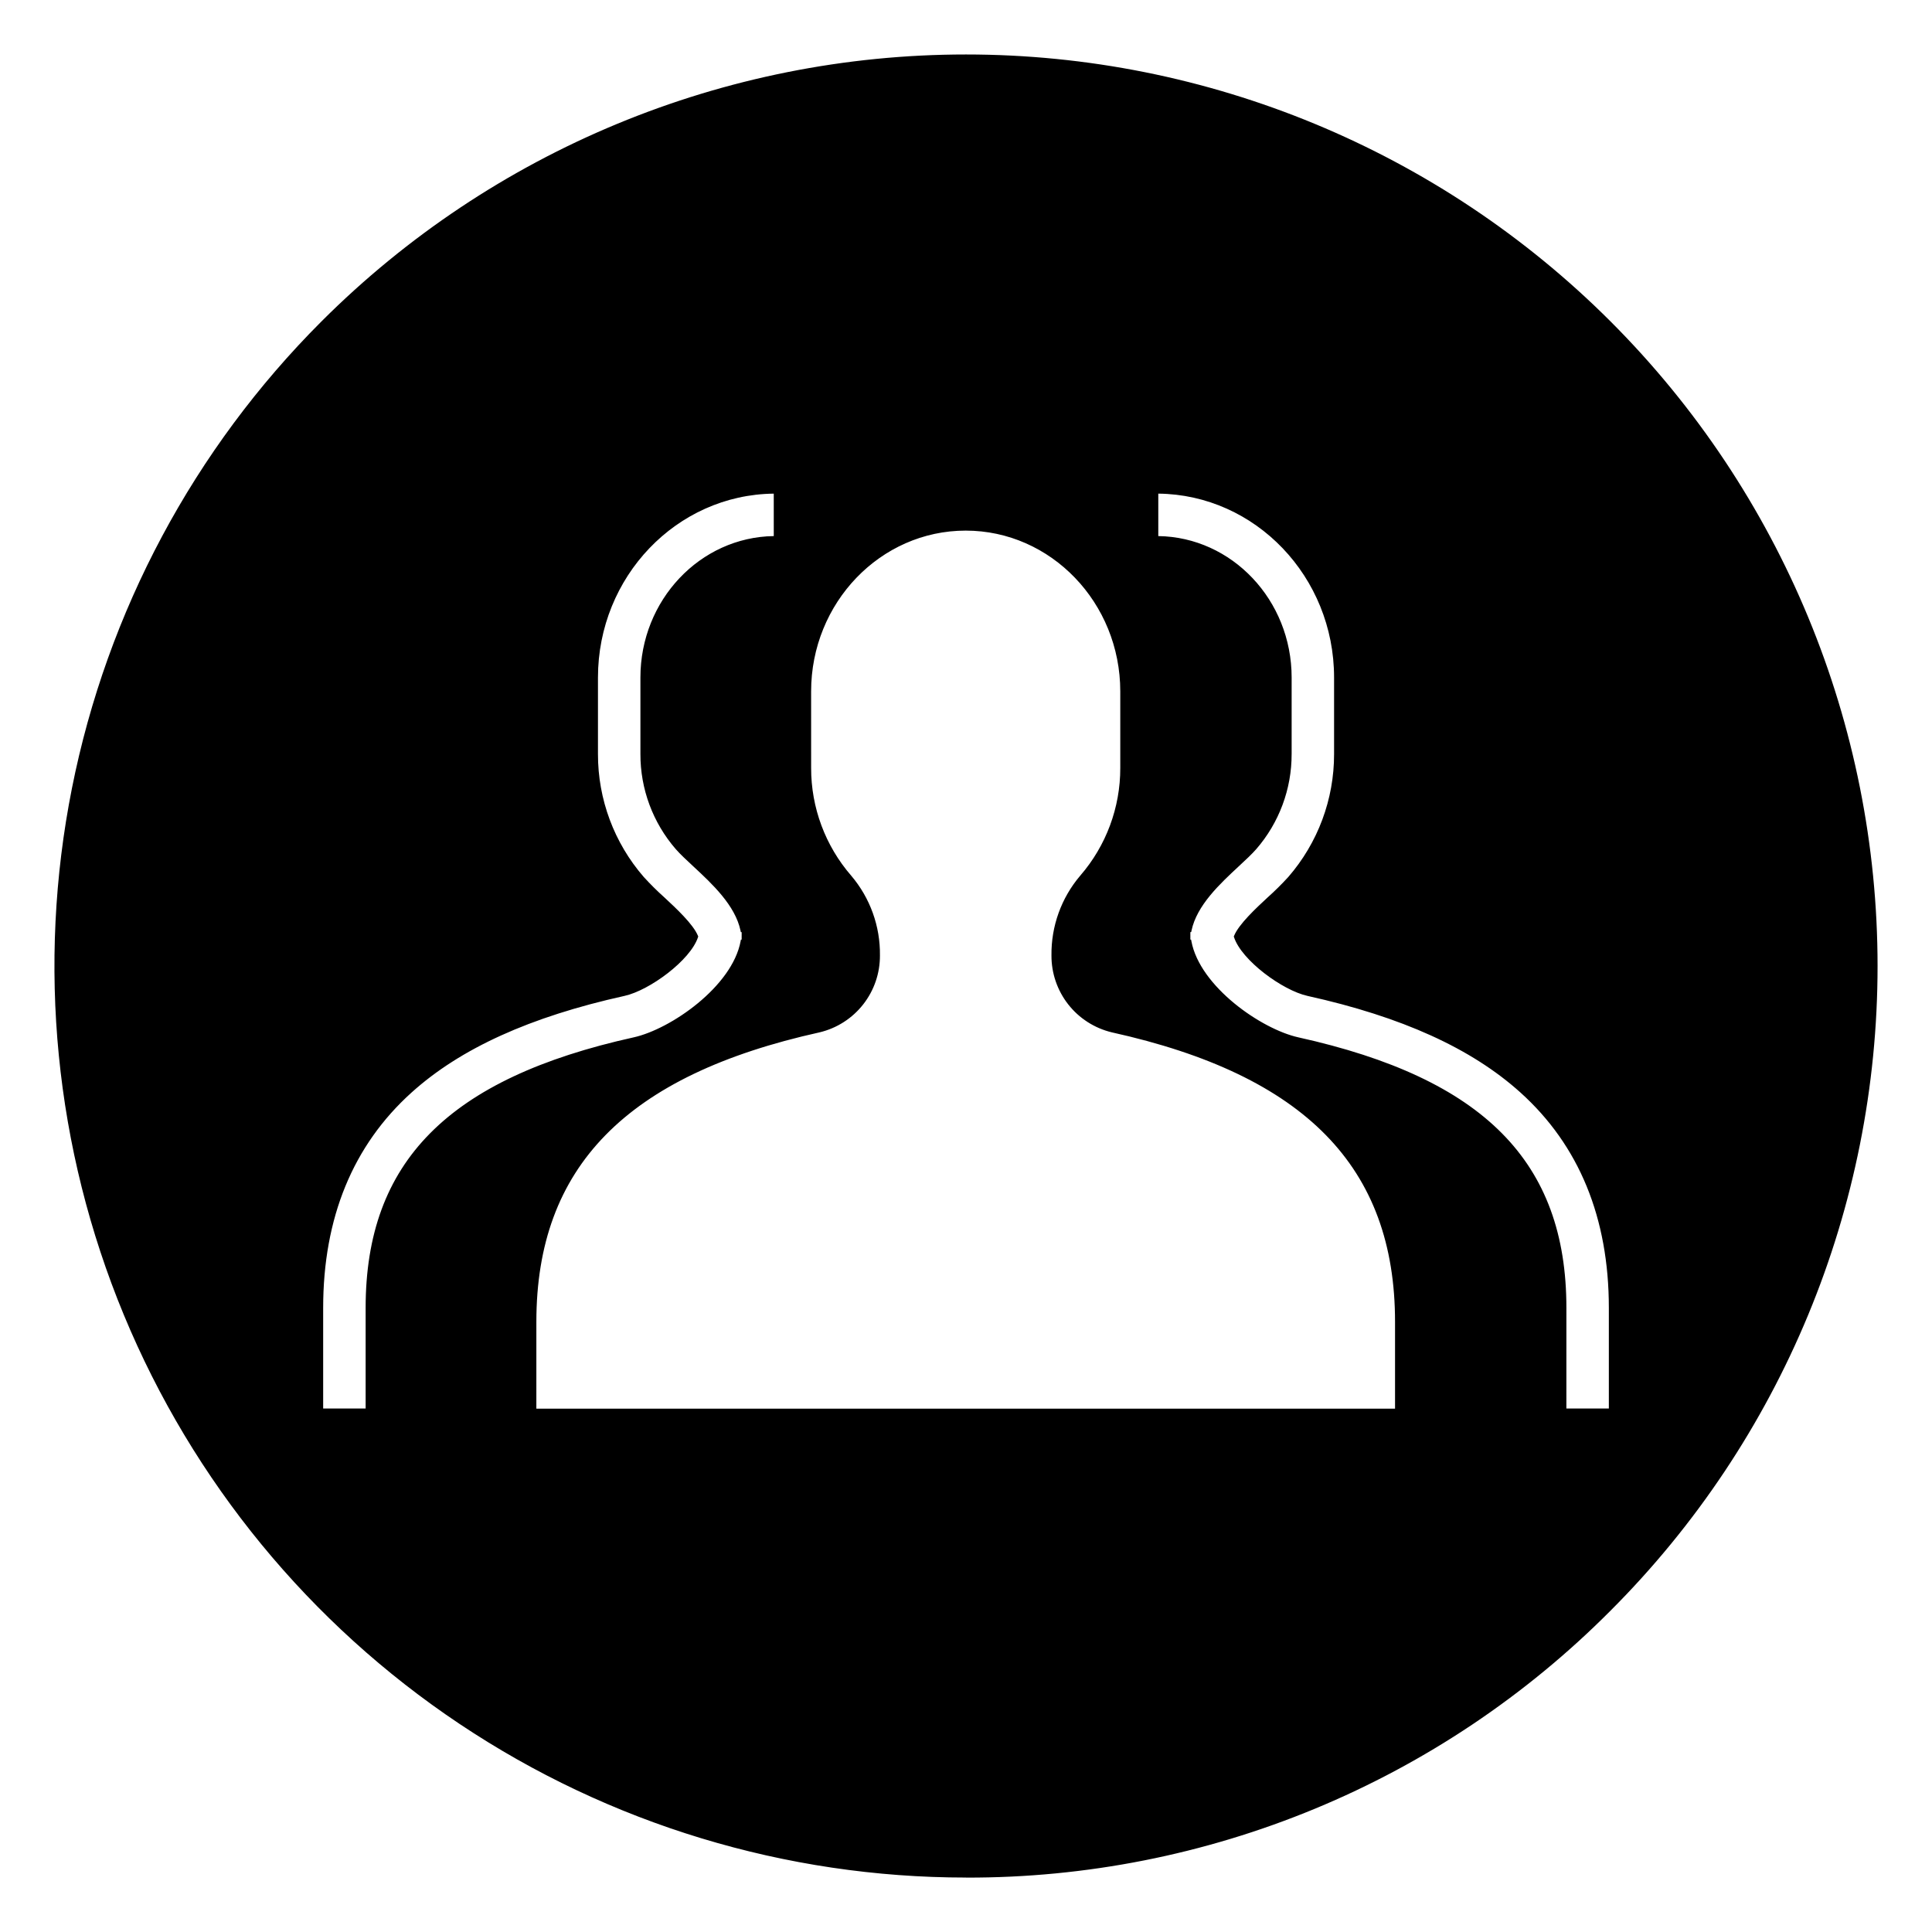 <?xml version="1.0" encoding="UTF-8"?>
<!-- Uploaded to: SVG Repo, www.svgrepo.com, Generator: SVG Repo Mixer Tools -->
<svg fill="#000000" width="800px" height="800px" version="1.1" viewBox="144 144 512 512" xmlns="http://www.w3.org/2000/svg">
 <g>
  <path d="m400 158.92c-133.15 0-241.08 107.93-241.08 241.08 0 133.14 107.93 241.08 241.08 241.08 133.14 0 241.08-107.93 241.08-241.08 0-133.15-107.93-241.08-241.08-241.08zm-158.62 331.69v27.152h-12.23v-27.152c0-24.008 7.934-43.332 23.578-57.438 13.043-11.758 31.578-20.172 56.668-25.727 6.793-1.504 17.242-9.492 19.113-15.238-1.199-2.981-5.828-7.277-8.754-9.992v-0.004c-1.938-1.73-3.781-3.559-5.531-5.477-7.926-9.125-12.281-20.812-12.258-32.898v-20.293c0-27.141 21.34-49.219 47.57-49.219v12.234c-19.484 0-35.34 16.594-35.34 36.988v20.289c-0.02 9.133 3.266 17.961 9.246 24.863 1.137 1.305 2.836 2.879 4.633 4.551 5.062 4.699 11.207 10.406 12.645 17.281h0.312v2.969l-0.277-0.004c-2.367 12.711-19.227 23.789-28.715 25.887-48.867 10.824-70.66 32.789-70.66 71.227zm272.8 3.688v23.512h-228.54v-23.512c0-47.676 32.34-67.648 75.453-77.195 4.477-1.051 8.465-3.598 11.301-7.219 2.836-3.621 4.352-8.098 4.297-12.699 0.086-7.602-2.57-14.98-7.481-20.781-6.961-8.012-10.777-18.27-10.754-28.883v-20.289c0-23.707 18.656-43.105 41.457-43.105s41.457 19.398 41.457 43.105v20.289h-0.004c0.027 10.613-3.793 20.871-10.75 28.883-4.914 5.801-7.57 13.18-7.484 20.781-0.051 4.602 1.465 9.078 4.301 12.699s6.82 6.168 11.301 7.219c43.113 9.547 75.453 29.52 75.453 77.195zm44.426 23.465v-27.152c0-38.438-21.793-60.402-70.66-71.223-9.492-2.102-26.348-13.176-28.715-25.887h-0.277v-2.969h0.312c1.438-6.875 7.582-12.582 12.645-17.281 1.797-1.672 3.496-3.246 4.633-4.551 5.984-6.898 9.27-15.73 9.246-24.863v-20.293c0-20.395-15.852-36.988-35.34-36.988v-12.23c26.23 0 47.57 22.078 47.57 49.219v20.289l0.004 0.004c0.02 12.086-4.332 23.773-12.258 32.898-1.75 1.918-3.598 3.746-5.535 5.481-2.926 2.715-7.555 7.016-8.754 9.992 1.871 5.746 12.32 13.734 19.113 15.238 25.09 5.555 43.625 13.973 56.668 25.727 15.645 14.105 23.578 33.43 23.578 57.438v27.152z"/>
  <path d="m400 641.57c-47.781 0-94.484-14.168-134.21-40.711-39.727-26.543-70.691-64.273-88.977-108.41-18.281-44.141-23.066-92.715-13.746-139.57 9.32-46.863 32.328-89.906 66.113-123.69 45.305-45.301 106.75-70.754 170.82-70.754 64.066 0 125.51 25.453 170.82 70.754 45.305 45.305 70.754 106.75 70.754 170.82 0 64.066-25.449 125.51-70.754 170.82-22.379 22.504-49 40.344-78.32 52.488-29.324 12.145-60.762 18.352-92.496 18.266zm0-482.16c-132.66 0-240.59 107.93-240.59 240.59 0 132.66 107.93 240.59 240.59 240.59 132.66 0 240.59-107.93 240.59-240.59-0.004-132.66-107.93-240.59-240.59-240.59zm114.68 358.89h-229.53v-24.004c0-41.535 24.098-66.219 75.84-77.676 4.359-1.047 8.234-3.535 10.996-7.066 2.762-3.527 4.25-7.891 4.215-12.371 0.098-7.484-2.519-14.75-7.359-20.457-7.035-8.102-10.895-18.477-10.875-29.207v-20.289c0-24.039 18.816-43.598 41.949-43.598 23.129 0 41.949 19.559 41.949 43.598l-0.004 20.289c0.023 10.73-3.84 21.105-10.871 29.207-4.844 5.707-7.457 12.973-7.363 20.457-0.031 4.481 1.457 8.844 4.219 12.371 2.762 3.531 6.637 6.019 10.996 7.066 51.738 11.457 75.836 36.137 75.836 77.676zm-228.54-0.984h227.56v-23.02c0-40.996-23.852-65.375-75.066-76.715-4.574-1.098-8.645-3.707-11.547-7.41-2.902-3.707-4.465-8.281-4.438-12.988-0.094-7.723 2.606-15.219 7.606-21.105 6.875-7.922 10.652-18.066 10.629-28.559v-20.289c0-23.496-18.375-42.613-40.965-42.613-22.586 0-40.965 19.117-40.965 42.613l0.004 20.289c-0.02 10.492 3.754 20.637 10.633 28.559 4.996 5.887 7.699 13.383 7.602 21.105 0.031 4.707-1.531 9.281-4.434 12.988-2.902 3.703-6.973 6.316-11.551 7.41-51.215 11.34-75.066 35.715-75.066 76.715zm285.2 0.934h-13.215v-27.641c0-38.164-21.672-59.98-70.273-70.742-10.184-2.254-26.395-13.41-29.012-25.879h-0.367v-3.949h0.41c1.613-6.852 7.75-12.551 12.699-17.145 1.812-1.684 3.492-3.242 4.606-4.519h-0.004c5.906-6.809 9.148-15.527 9.125-24.539v-20.293c0-20.125-15.633-36.496-34.848-36.496h-0.492v-13.215h0.492c26.5 0 48.062 22.301 48.062 49.711v20.289l0.004 0.004c0.02 12.203-4.375 24.008-12.379 33.223-1.754 1.926-3.606 3.758-5.547 5.492-2.762 2.566-7.316 6.793-8.586 9.672 1.887 5.309 11.91 13.234 18.695 14.738 25.172 5.574 43.781 14.027 56.891 25.844 15.754 14.199 23.742 33.648 23.742 57.805zm-12.234-0.984 11.254 0.004v-26.66c0-23.863-7.879-43.066-23.418-57.074-12.977-11.699-31.441-20.078-56.445-25.613-6.633-1.469-17.477-9.434-19.473-15.566l-0.055-0.172 0.066-0.168c1.242-3.082 5.836-7.348 8.875-10.168v0.004c1.922-1.719 3.754-3.535 5.496-5.438 7.848-9.039 12.156-20.609 12.137-32.578v-20.293c0-26.699-20.855-48.449-46.586-48.727v11.25c19.531 0.277 35.34 16.98 35.34 37.477v20.289l-0.004 0.004c0.023 9.25-3.305 18.195-9.367 25.184-1.145 1.316-2.844 2.894-4.641 4.562-4.973 4.621-11.121 10.328-12.527 17.047l-0.082 0.391h-0.219v1.984h0.195l0.074 0.402c2.242 12.055 18.543 23.328 28.34 25.5 49.133 10.879 71.043 32.996 71.043 71.703zm-317.23 0.984h-13.211v-27.641c0-24.156 7.988-43.602 23.742-57.805 13.109-11.816 31.719-20.27 56.891-25.844 6.785-1.504 16.805-9.43 18.695-14.738-1.266-2.875-5.816-7.102-8.559-9.645h-0.004c-1.949-1.742-3.809-3.586-5.57-5.519-8.004-9.219-12.402-21.02-12.379-33.223v-20.293c0-27.41 21.562-49.711 48.062-49.711h0.492v13.215h-0.492c-19.215 0-34.848 16.371-34.848 36.496v20.293c-0.02 9.012 3.219 17.73 9.125 24.539 1.121 1.285 2.809 2.856 4.598 4.512 4.949 4.598 11.09 10.297 12.703 17.148h0.41v3.953h-0.367c-2.617 12.469-18.832 23.621-29.012 25.879-48.602 10.762-70.273 32.578-70.273 70.742zm-12.234-0.984 11.254 0.004v-26.66c0-38.707 21.91-60.824 71.043-71.703 9.797-2.168 26.094-13.445 28.336-25.5l0.074-0.402h0.195l0.004-1.98h-0.219l-0.082-0.391c-1.406-6.723-7.555-12.434-12.5-17.023-1.809-1.68-3.516-3.262-4.668-4.59-6.059-6.988-9.387-15.934-9.363-25.184v-20.293c0-20.496 15.809-37.199 35.34-37.477l-0.004-11.246c-25.734 0.273-46.586 22.027-46.586 48.727v20.289c-0.023 11.969 4.289 23.539 12.137 32.574 1.738 1.906 3.57 3.723 5.492 5.441 3.043 2.828 7.637 7.09 8.875 10.168l0.066 0.164-0.055 0.172c-2 6.129-12.84 14.098-19.477 15.566-25.004 5.535-43.465 13.914-56.445 25.613-15.539 14.008-23.418 33.207-23.418 57.074z"/>
 </g>
</svg>
